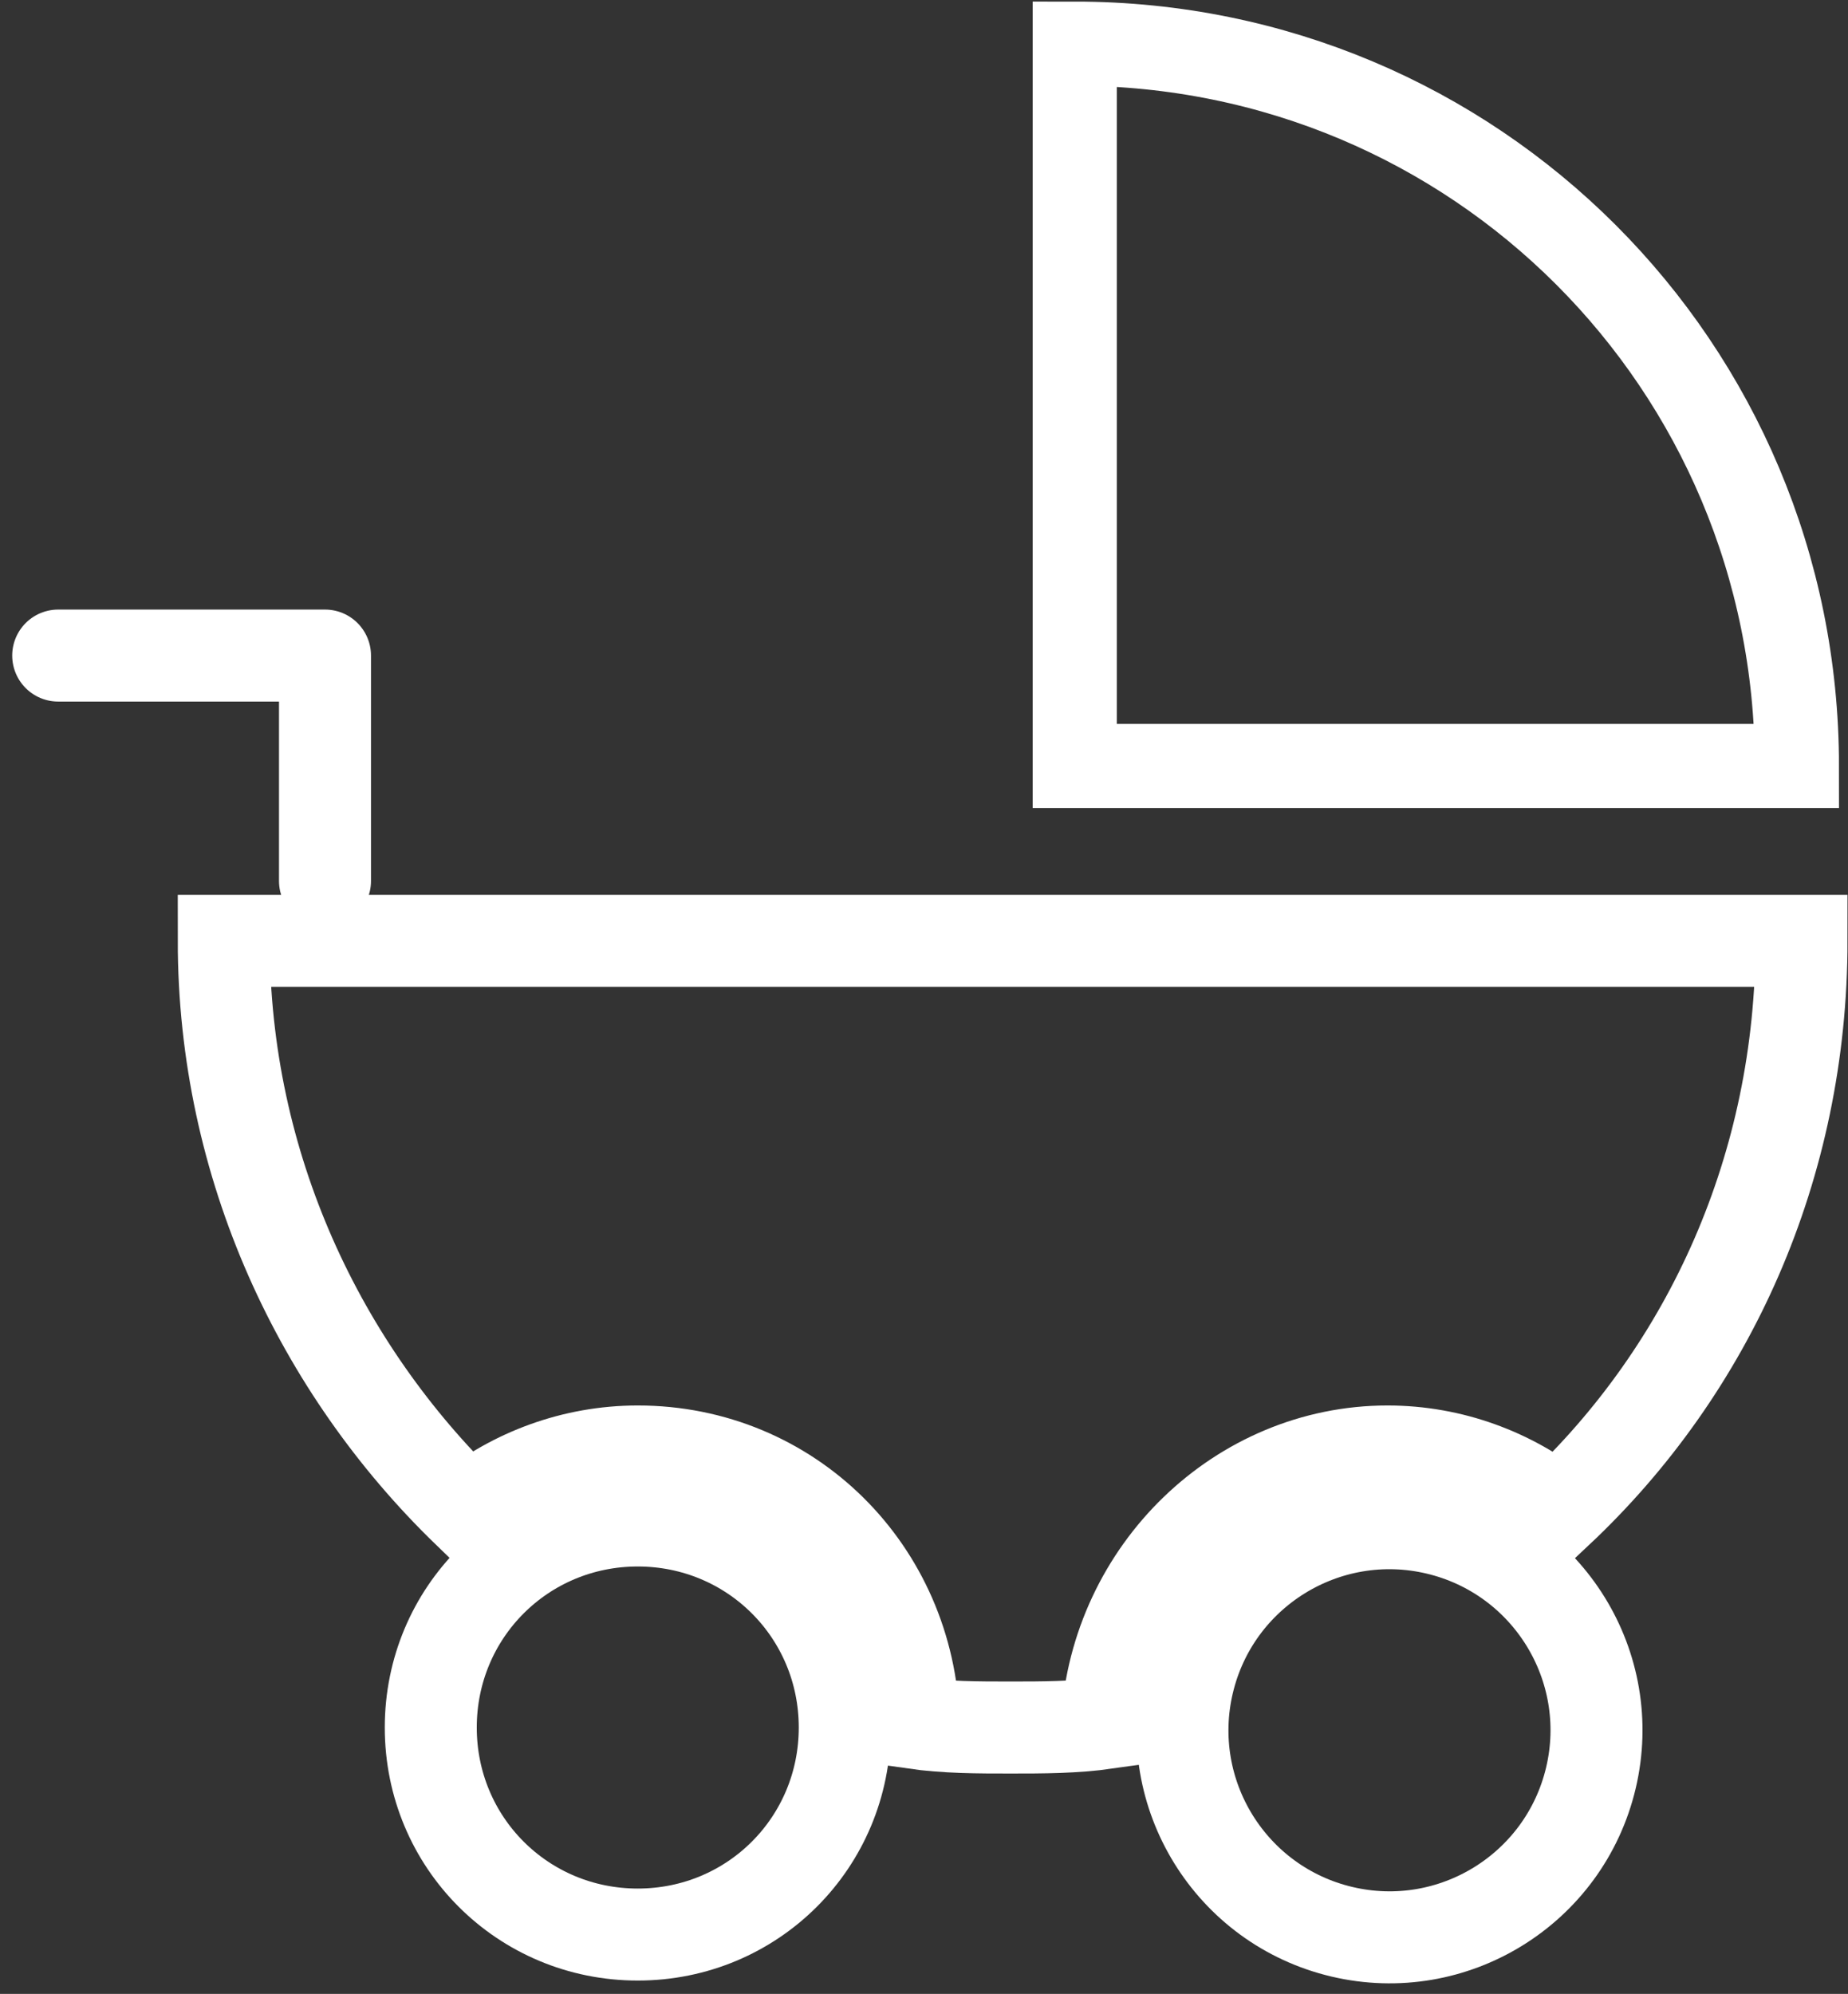 <svg width="127" height="137" viewBox="0 0 127 137" fill="none" xmlns="http://www.w3.org/2000/svg">
<rect x="0" y="0" width="127" height="137" fill="#333333" stroke="none"/>
<path d="M123.489 52.63C123.489 25.128 101.361 3 73.859 3V52.63H123.489Z" stroke="white" stroke-width="5.782" stroke-miterlimit="10"/>
<path d="M4 45.044H22.335V60.533" stroke="white" stroke-width="6.322" stroke-miterlimit="10" stroke-linecap="round" stroke-linejoin="round"/>
<path d="M95.355 99.731C99.781 99.731 103.89 101.312 107.051 103.841C117.483 94.041 123.805 80.132 123.805 64.642H15.378C15.378 80.132 22.016 94.041 32.132 103.841C35.293 101.312 39.403 99.731 43.828 99.731C54.26 99.731 62.479 107.95 62.795 118.382C65.008 118.698 67.221 118.698 69.434 118.698C71.646 118.698 73.859 118.698 76.072 118.382C76.704 107.95 85.239 99.731 95.355 99.731Z" stroke="white" stroke-width="6.322" stroke-miterlimit="10"/>
<path d="M58.054 118.698C58.054 126.601 51.731 132.923 43.829 132.923C35.926 132.923 29.604 126.601 29.604 118.698C29.604 110.795 35.926 104.473 43.829 104.473C51.731 104.473 58.054 110.795 58.054 118.698Z" stroke="white" stroke-width="6.322" stroke-miterlimit="10"/>
<path d="M109.333 122.156C111.138 114.51 106.404 106.849 98.758 105.043C91.112 103.238 83.45 107.972 81.645 115.618C79.84 123.264 84.574 130.926 92.22 132.731C99.866 134.536 107.527 129.802 109.333 122.156Z" stroke="white" stroke-width="6.322" stroke-miterlimit="10"/>
</svg>
